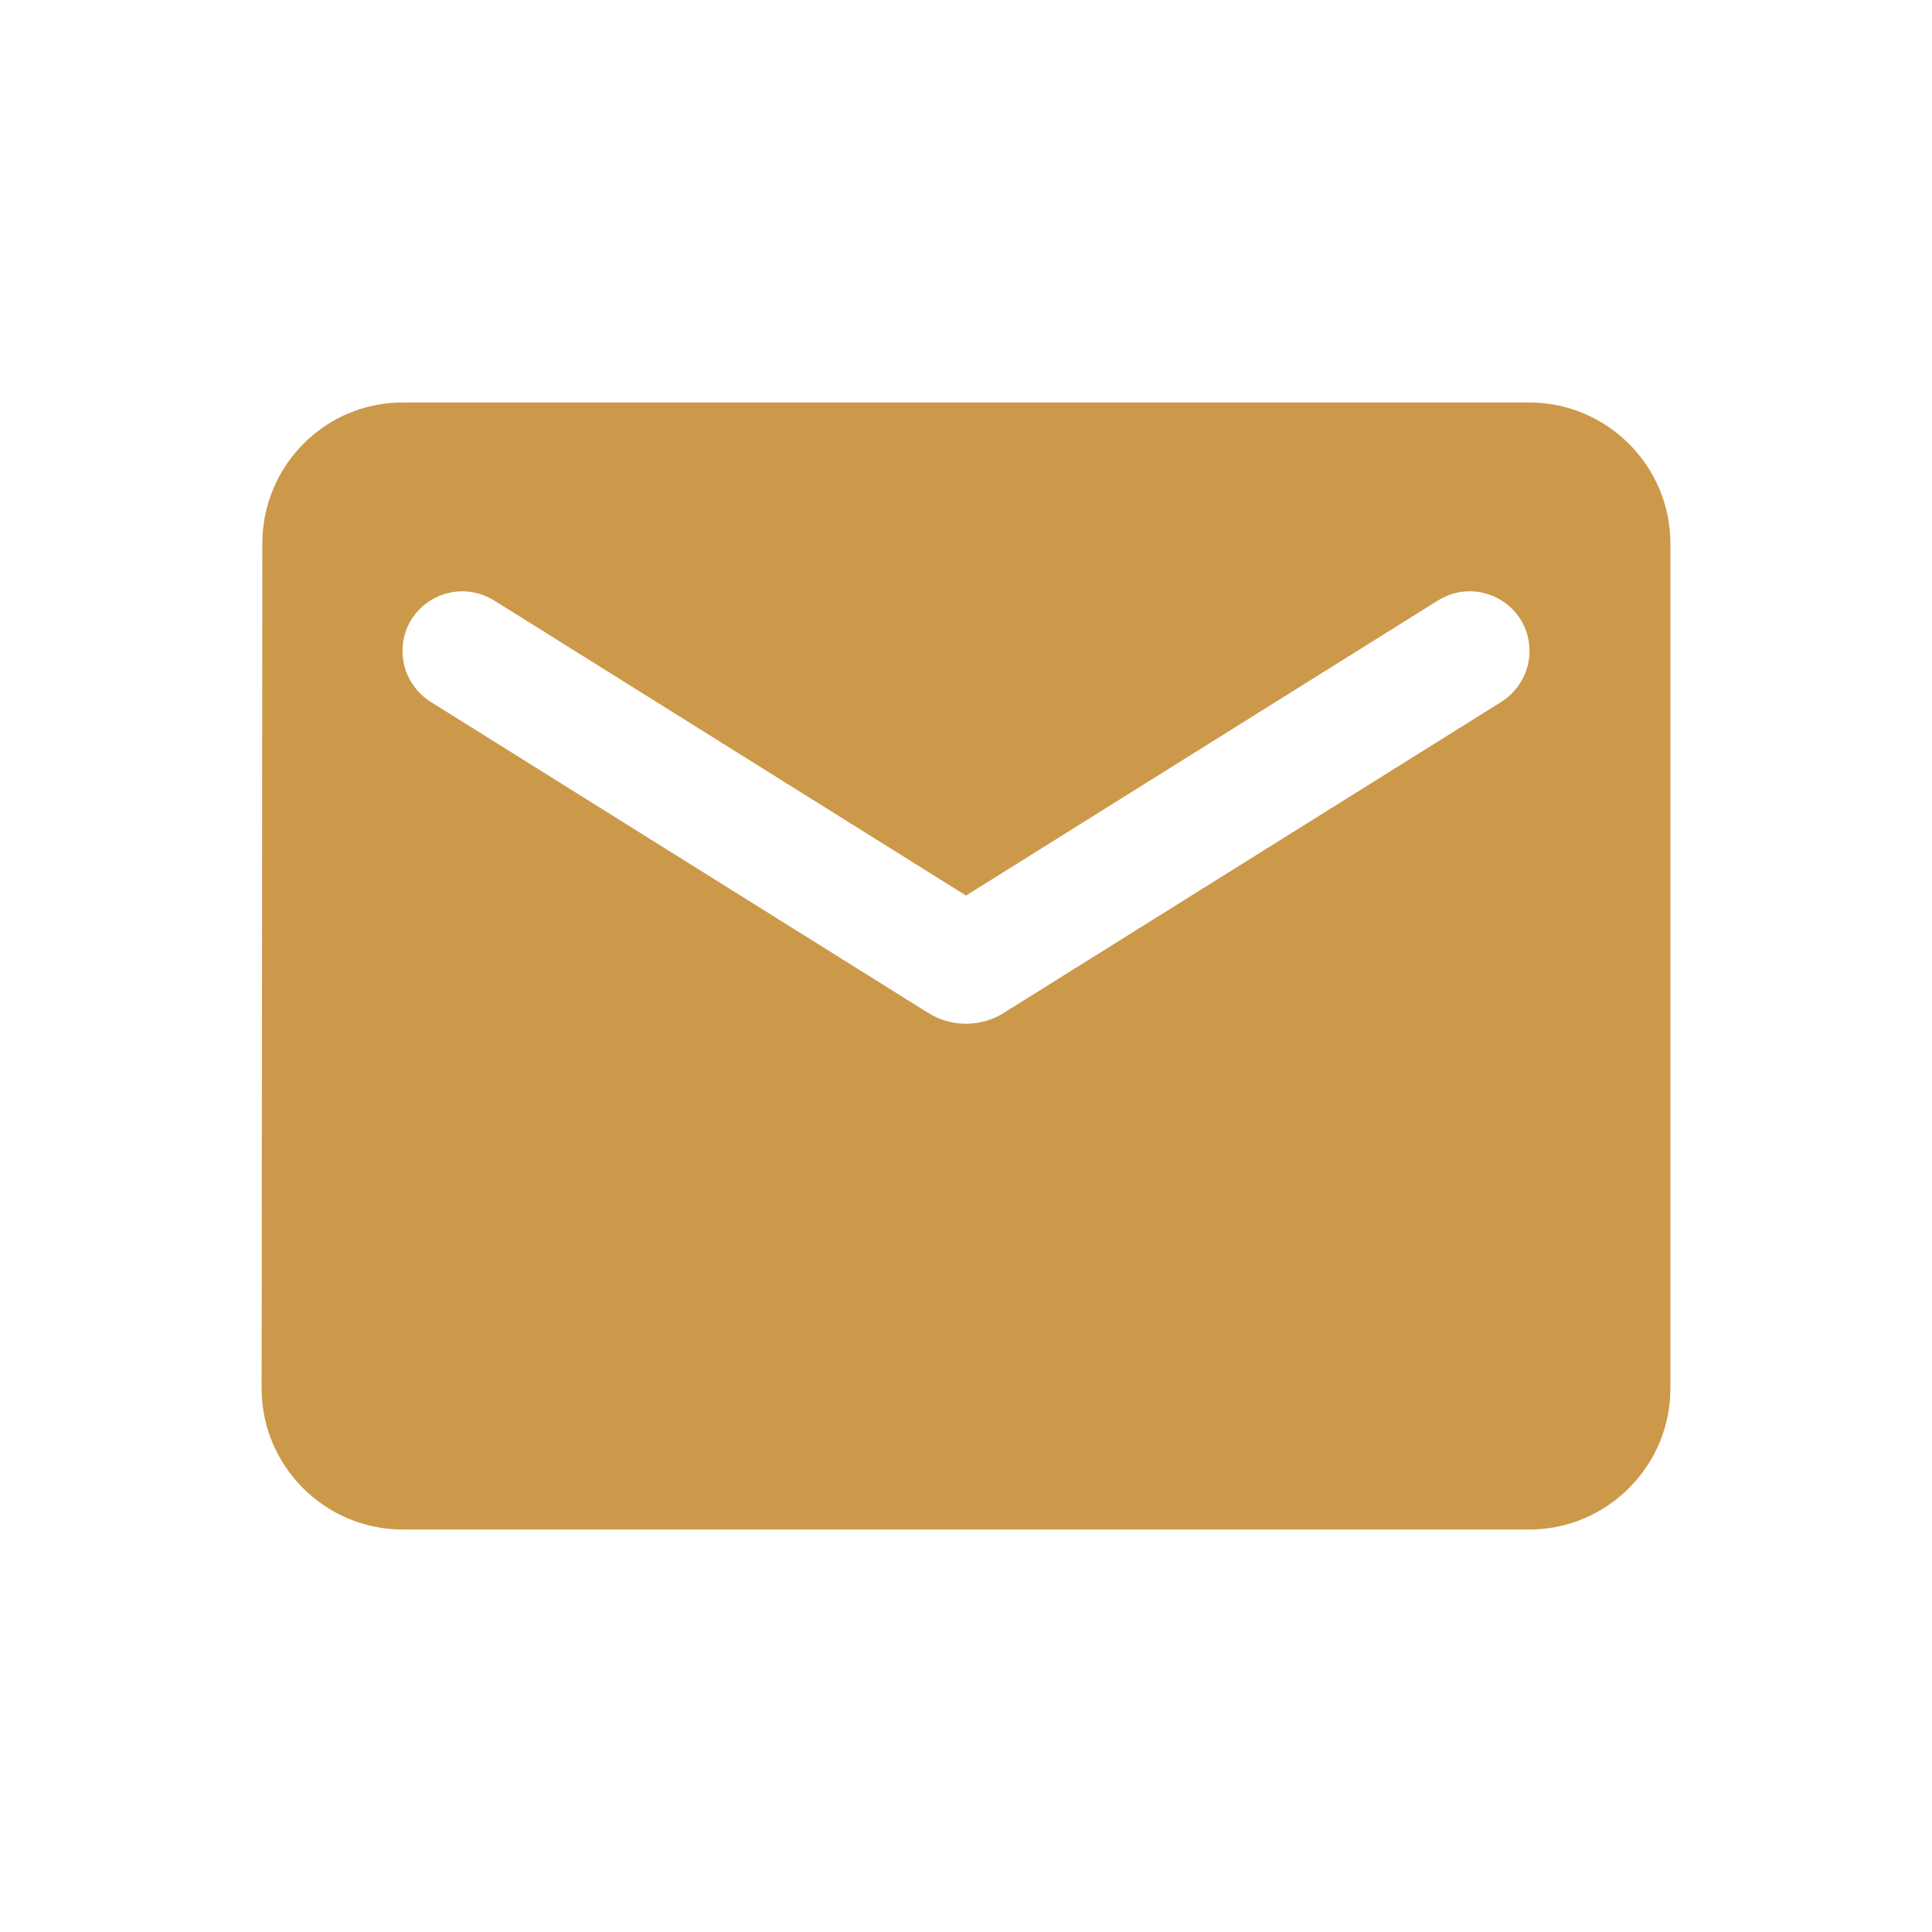 <svg width="24" height="24" viewBox="0 0 24 24" fill="none" xmlns="http://www.w3.org/2000/svg">
<g clip-path="url(#clip0_707_430)">
<path d="M19 5H5C4.037 5 3.259 5.787 3.259 6.75L3.25 17.25C3.25 18.212 4.037 19 5 19H19C19.962 19 20.75 18.212 20.75 17.25V6.75C20.75 5.787 19.962 5 19 5ZM18.65 8.719L12.464 12.586C12.184 12.761 11.816 12.761 11.536 12.586L5.35 8.719C5.131 8.579 5 8.342 5 8.089C5 7.503 5.639 7.152 6.138 7.459L12 11.125L17.863 7.459C18.361 7.152 19 7.503 19 8.089C19 8.342 18.869 8.579 18.65 8.719Z" fill="#CC984A"/>
</g>
<defs>
<clipPath id="clip0_707_430">
<rect width="24" height="24" fill="white"/>
</clipPath>
</defs>
</svg>
